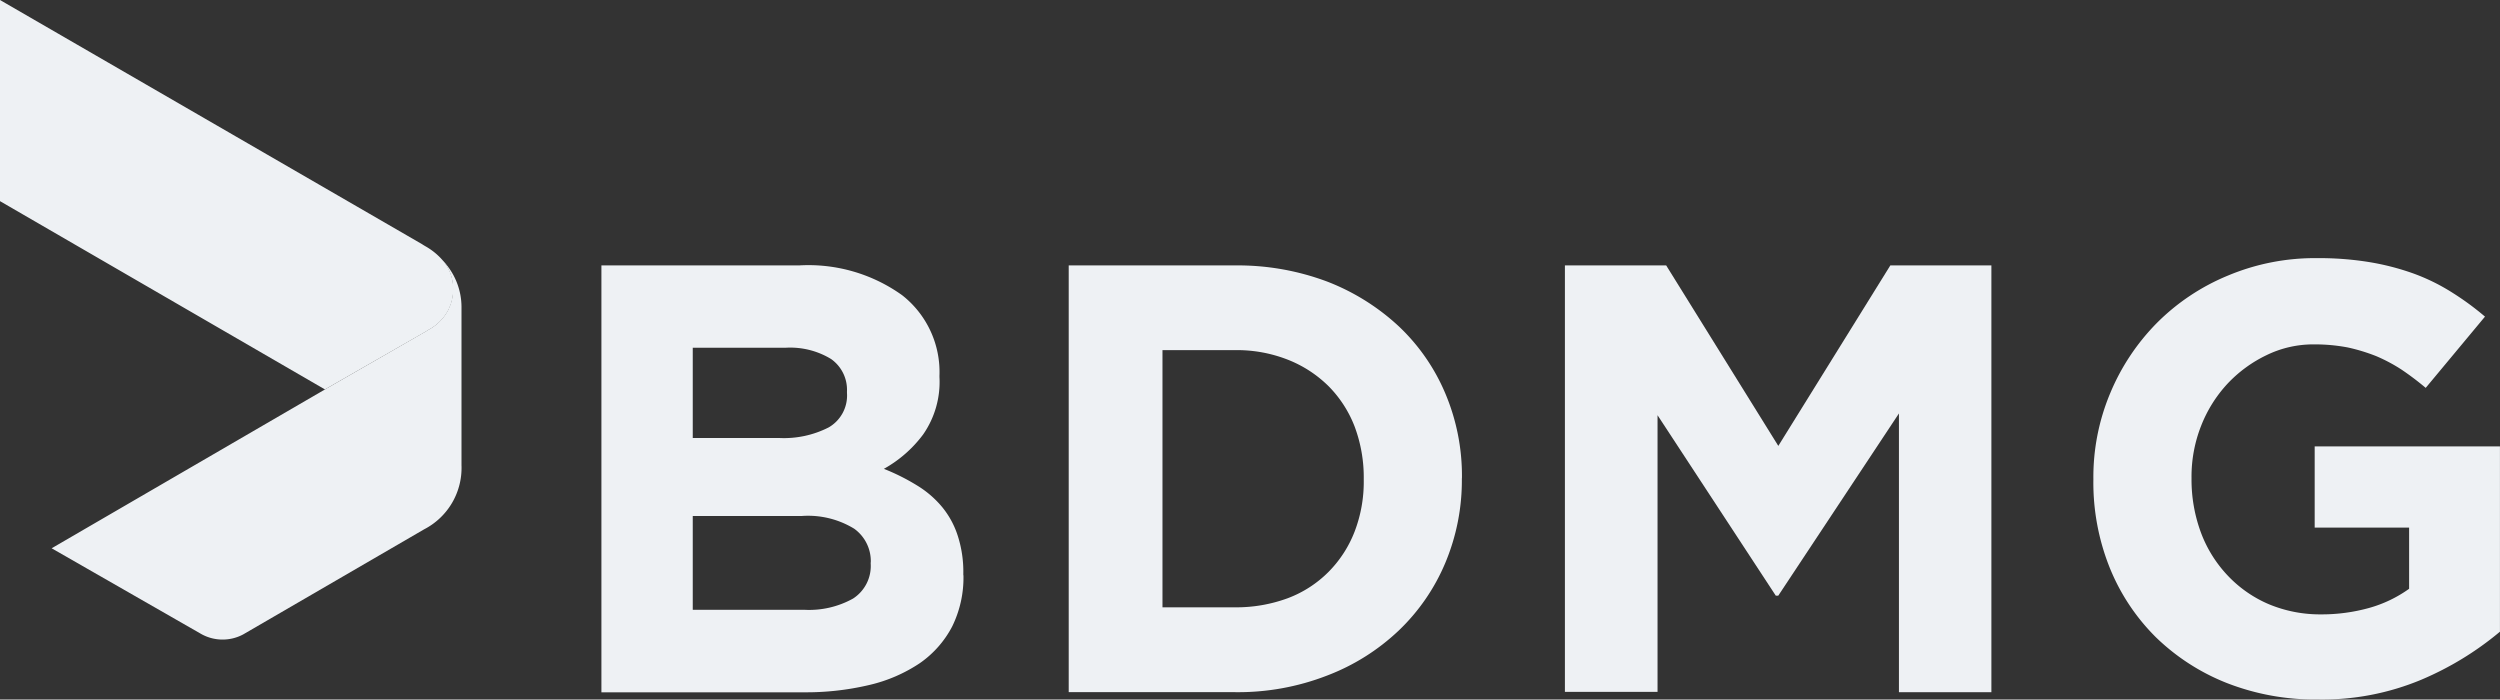 <svg id="logo-bdmg" xmlns="http://www.w3.org/2000/svg" width="148.429" height="41.531" viewBox="0 0 148.429 41.531">
  <rect x="0" y="0" width="148.429" height="41.531" fill="#333333" stroke="none"/>
  <g id="Group_6" data-name="Group 6" transform="translate(35.707 15.325)">
    <g id="Group_5" data-name="Group 5" transform="translate(0 0)">
      <path id="Path_7" data-name="Path 7" d="M49.625,34.3a6.575,6.575,0,0,1-.668,3.039,6.073,6.073,0,0,1-1.912,2.174,9.083,9.083,0,0,1-3,1.3,16.225,16.225,0,0,1-3.89.437H28.13V15.905H39.866a9.552,9.552,0,0,1,6.117,1.768A5.79,5.79,0,0,1,48.2,22.459v.066a5.463,5.463,0,0,1-.97,3.419,7.386,7.386,0,0,1-2.33,2.039,12.5,12.5,0,0,1,1.965.983,5.945,5.945,0,0,1,1.493,1.283,5.173,5.173,0,0,1,.931,1.716,6.95,6.95,0,0,1,.328,2.24V34.3ZM42.709,23.4a2.238,2.238,0,0,0-.944-1.938,4.66,4.66,0,0,0-2.712-.668h-5.5v5.358h5.135a5.844,5.844,0,0,0,2.934-.629,2.184,2.184,0,0,0,1.088-2.039Zm1.414,10.139a2.372,2.372,0,0,0-.983-2A5.243,5.243,0,0,0,40,30.784H33.553v5.567h6.62a5.35,5.35,0,0,0,2.9-.668A2.3,2.3,0,0,0,44.117,33.6v-.066Z" transform="translate(-28.13 -15.472)" fill="#eef1f4"/>
      <path id="Path_8" data-name="Path 8" d="M72.652,28.57a12.658,12.658,0,0,1-.983,4.991A11.926,11.926,0,0,1,68.9,37.582a12.778,12.778,0,0,1-4.257,2.672,14.588,14.588,0,0,1-5.463.983H49.31V15.9h9.877a15.128,15.128,0,0,1,5.463.957,13.238,13.238,0,0,1,4.257,2.659,11.764,11.764,0,0,1,2.767,3.995,12.548,12.548,0,0,1,.983,4.978Zm-5.825,0a8.6,8.6,0,0,0-.537-3.092,6.956,6.956,0,0,0-1.557-2.413,7.175,7.175,0,0,0-2.423-1.571,8.254,8.254,0,0,0-3.118-.564H54.877V36.2h4.309a8.85,8.85,0,0,0,3.118-.537A6.773,6.773,0,0,0,64.732,34.1a6.955,6.955,0,0,0,1.558-2.41,8.26,8.26,0,0,0,.537-3.058Z" transform="translate(-21.566 -15.467)" fill="#eef1f4"/>
      <path id="Path_9" data-name="Path 9" d="M91.632,41.24V24.689l-7.165,10.82h-.146L77.3,24.794V41.221H71.8V15.9h6.013L84.47,26.616,91.121,15.9h6V41.24Z" transform="translate(-14.596 -15.467)" fill="#eef1f4"/>
      <path id="Path_10" data-name="Path 10" d="M119.89,37.75a18.449,18.449,0,0,1-4.65,2.843,15.246,15.246,0,0,1-6.169,1.18,14.361,14.361,0,0,1-5.41-.983,12.769,12.769,0,0,1-4.2-2.715,12.288,12.288,0,0,1-2.738-4.126,13.578,13.578,0,0,1-.97-5.214V28.67a12.884,12.884,0,0,1,1-5.083,13.076,13.076,0,0,1,2.767-4.165,12.88,12.88,0,0,1,4.223-2.817,13.353,13.353,0,0,1,5.305-1.035,18.547,18.547,0,0,1,3.092.236,15.007,15.007,0,0,1,2.594.668,11.814,11.814,0,0,1,2.24,1.088,16.706,16.706,0,0,1,2.03,1.48l-3.52,4.231a16.632,16.632,0,0,0-1.44-1.088,9.768,9.768,0,0,0-1.506-.8,10.878,10.878,0,0,0-1.676-.511,10.4,10.4,0,0,0-1.991-.183,6.328,6.328,0,0,0-2.843.642,7.808,7.808,0,0,0-2.326,1.708,7.912,7.912,0,0,0-1.558,2.5,8.223,8.223,0,0,0-.564,3.058v.079a9.073,9.073,0,0,0,.564,3.2,7.538,7.538,0,0,0,1.6,2.554,7.265,7.265,0,0,0,2.436,1.689,7.914,7.914,0,0,0,3.079.6,10.522,10.522,0,0,0,2.856-.38,7.58,7.58,0,0,0,2.384-1.14V31.569h-5.607v-4.82h11v11Z" transform="translate(-7.173 -15.569)" fill="#eef1f4"/>
    </g>
  </g>
  <g id="Group_8" data-name="Group 8" transform="translate(0 0)">
    <path id="Path_11" data-name="Path 11" d="M19.439,23.328l.131-.079h0l5.882-3.38a.874.874,0,0,1,.146-.092,2.808,2.808,0,0,0,1.14-1.14.7.7,0,0,0,.066-.146c.026-.066.052-.118.079-.183a2.741,2.741,0,0,0,.157-.944,2.554,2.554,0,0,0-.583-1.65.045.045,0,0,0-.013-.026,4,4,0,0,1,1.1,2.725v9.418a4.1,4.1,0,0,1-2.214,3.8L14.577,37.876a2.594,2.594,0,0,1-2.528-.052L3.21,32.759l16.229-9.431" transform="translate(-0.144 -0.207)" fill="#eef1f4"/>
    <g id="Group_7" data-name="Group 7">
      <path id="Path_12" data-name="Path 12" d="M26.191,23.532a.874.874,0,0,1,.146-.092,2.808,2.808,0,0,0,1.14-1.14.7.7,0,0,0,.066-.146c.026-.066.052-.118.079-.183a2.741,2.741,0,0,0,.157-.944,2.554,2.554,0,0,0-.583-1.65,3.829,3.829,0,0,0-.9-.786c-.146-.092-.21-.118-.367-.223L.87,3.87V15.812L20.137,26.977l.026.013Z" transform="translate(-0.87 -3.87)" fill="#eef1f4"/>
    </g>
  </g>
</svg>
